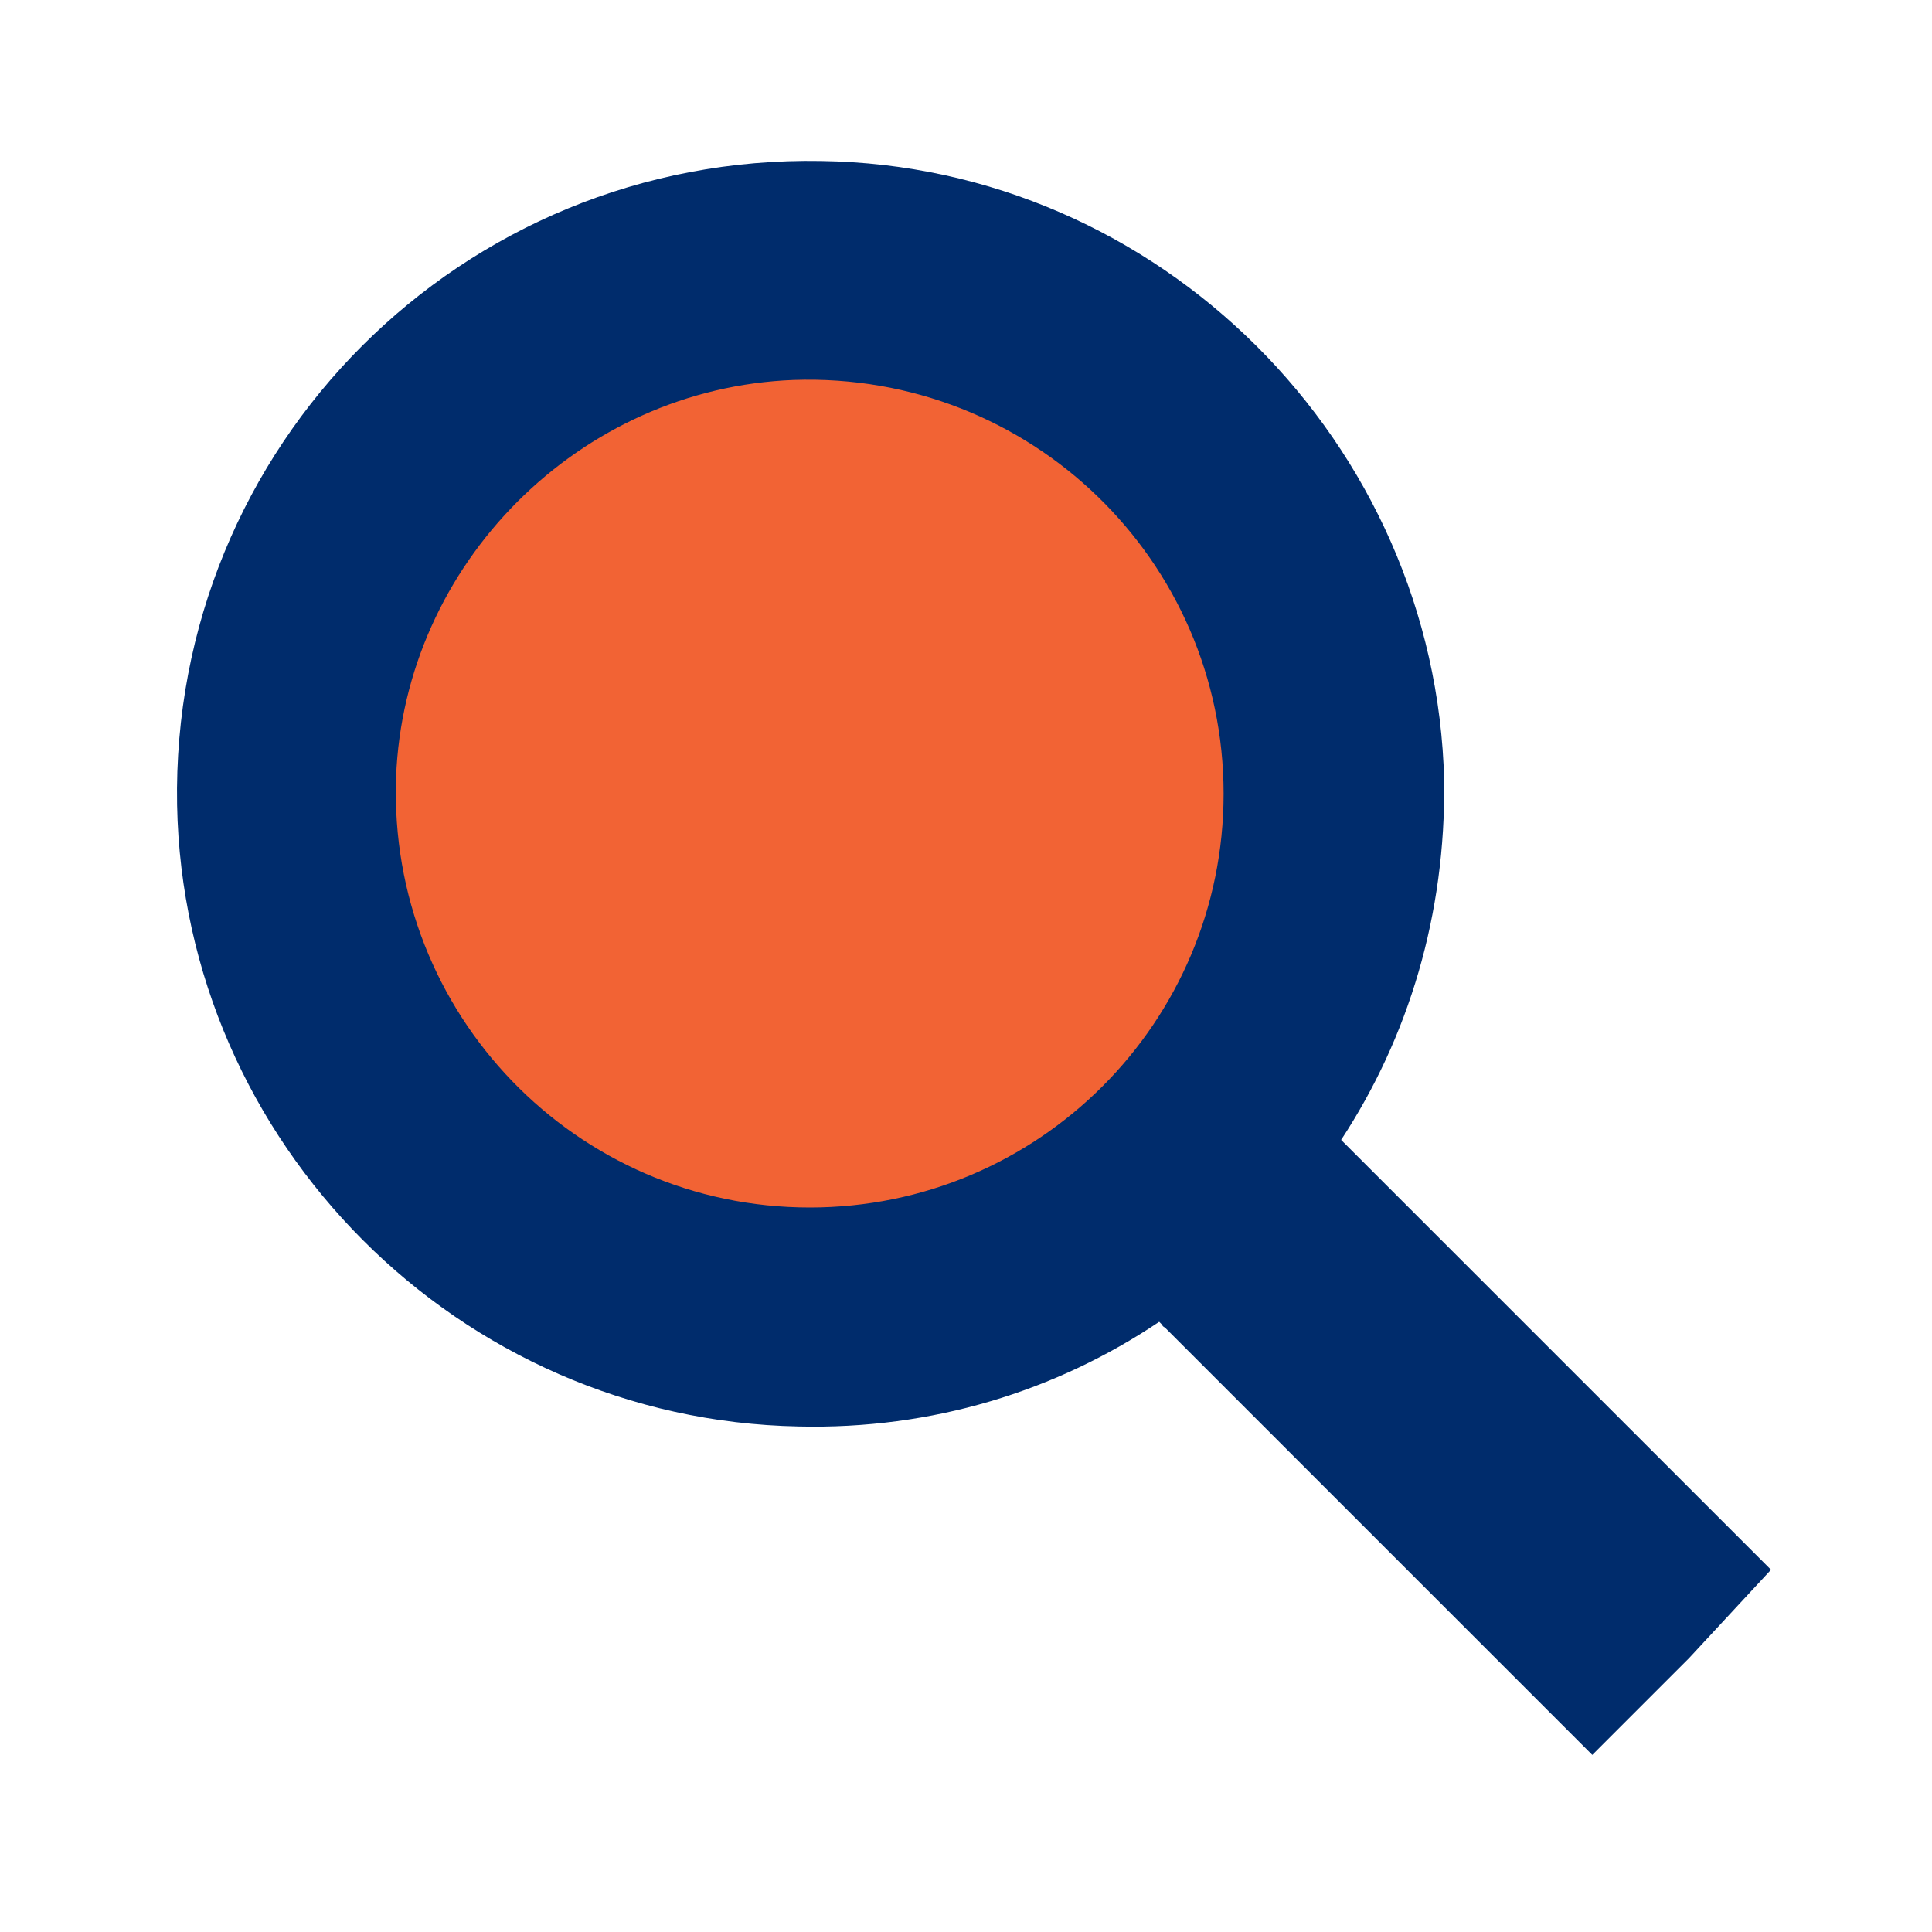 <?xml version="1.0" encoding="utf-8"?>
<!-- Generator: Adobe Illustrator 26.0.0, SVG Export Plug-In . SVG Version: 6.00 Build 0)  -->
<svg version="1.1" id="Layer_1" xmlns="http://www.w3.org/2000/svg" xmlns:xlink="http://www.w3.org/1999/xlink" x="0px" y="0px"
	 width="120px" height="120px" viewBox="0 0 120 120" style="enable-background:new 0 0 120 120;" xml:space="preserve">
<style type="text/css">
	.st0{fill-rule:evenodd;clip-rule:evenodd;fill:#F26334;}
	.st1{fill-rule:evenodd;clip-rule:evenodd;fill:#002C6C;}
</style>
<circle class="st0" cx="50.3" cy="49.3" r="33"/>
<g>
	<path class="st1" d="M110,97.5L83.3,70.8c4.2-6.4,6.5-14,6.4-22.3C89.2,27.5,72,10.3,51,10C28.7,9.6,10.6,27.7,11,50
		c0.4,21,17.5,38.2,38.6,38.6c8.3,0.2,16-2.2,22.4-6.5l0.2,0.2c0,0.1,0.1,0.1,0.2,0.2l20.7,20.7c0.1,0.1,0.2,0.2,0.3,0.3l5.5,5.5
		l5.1-5.1l0,0c0.3-0.3,0.6-0.6,0.9-0.9L110,97.5z M50.3,75c-14.5,0-26.2-12-25.7-26.7C25.1,35,36,24.1,49.3,23.6
		C64,23.1,76,34.8,76,49.3C76,63.5,64.5,75,50.3,75z"/>
</g>
</svg>
